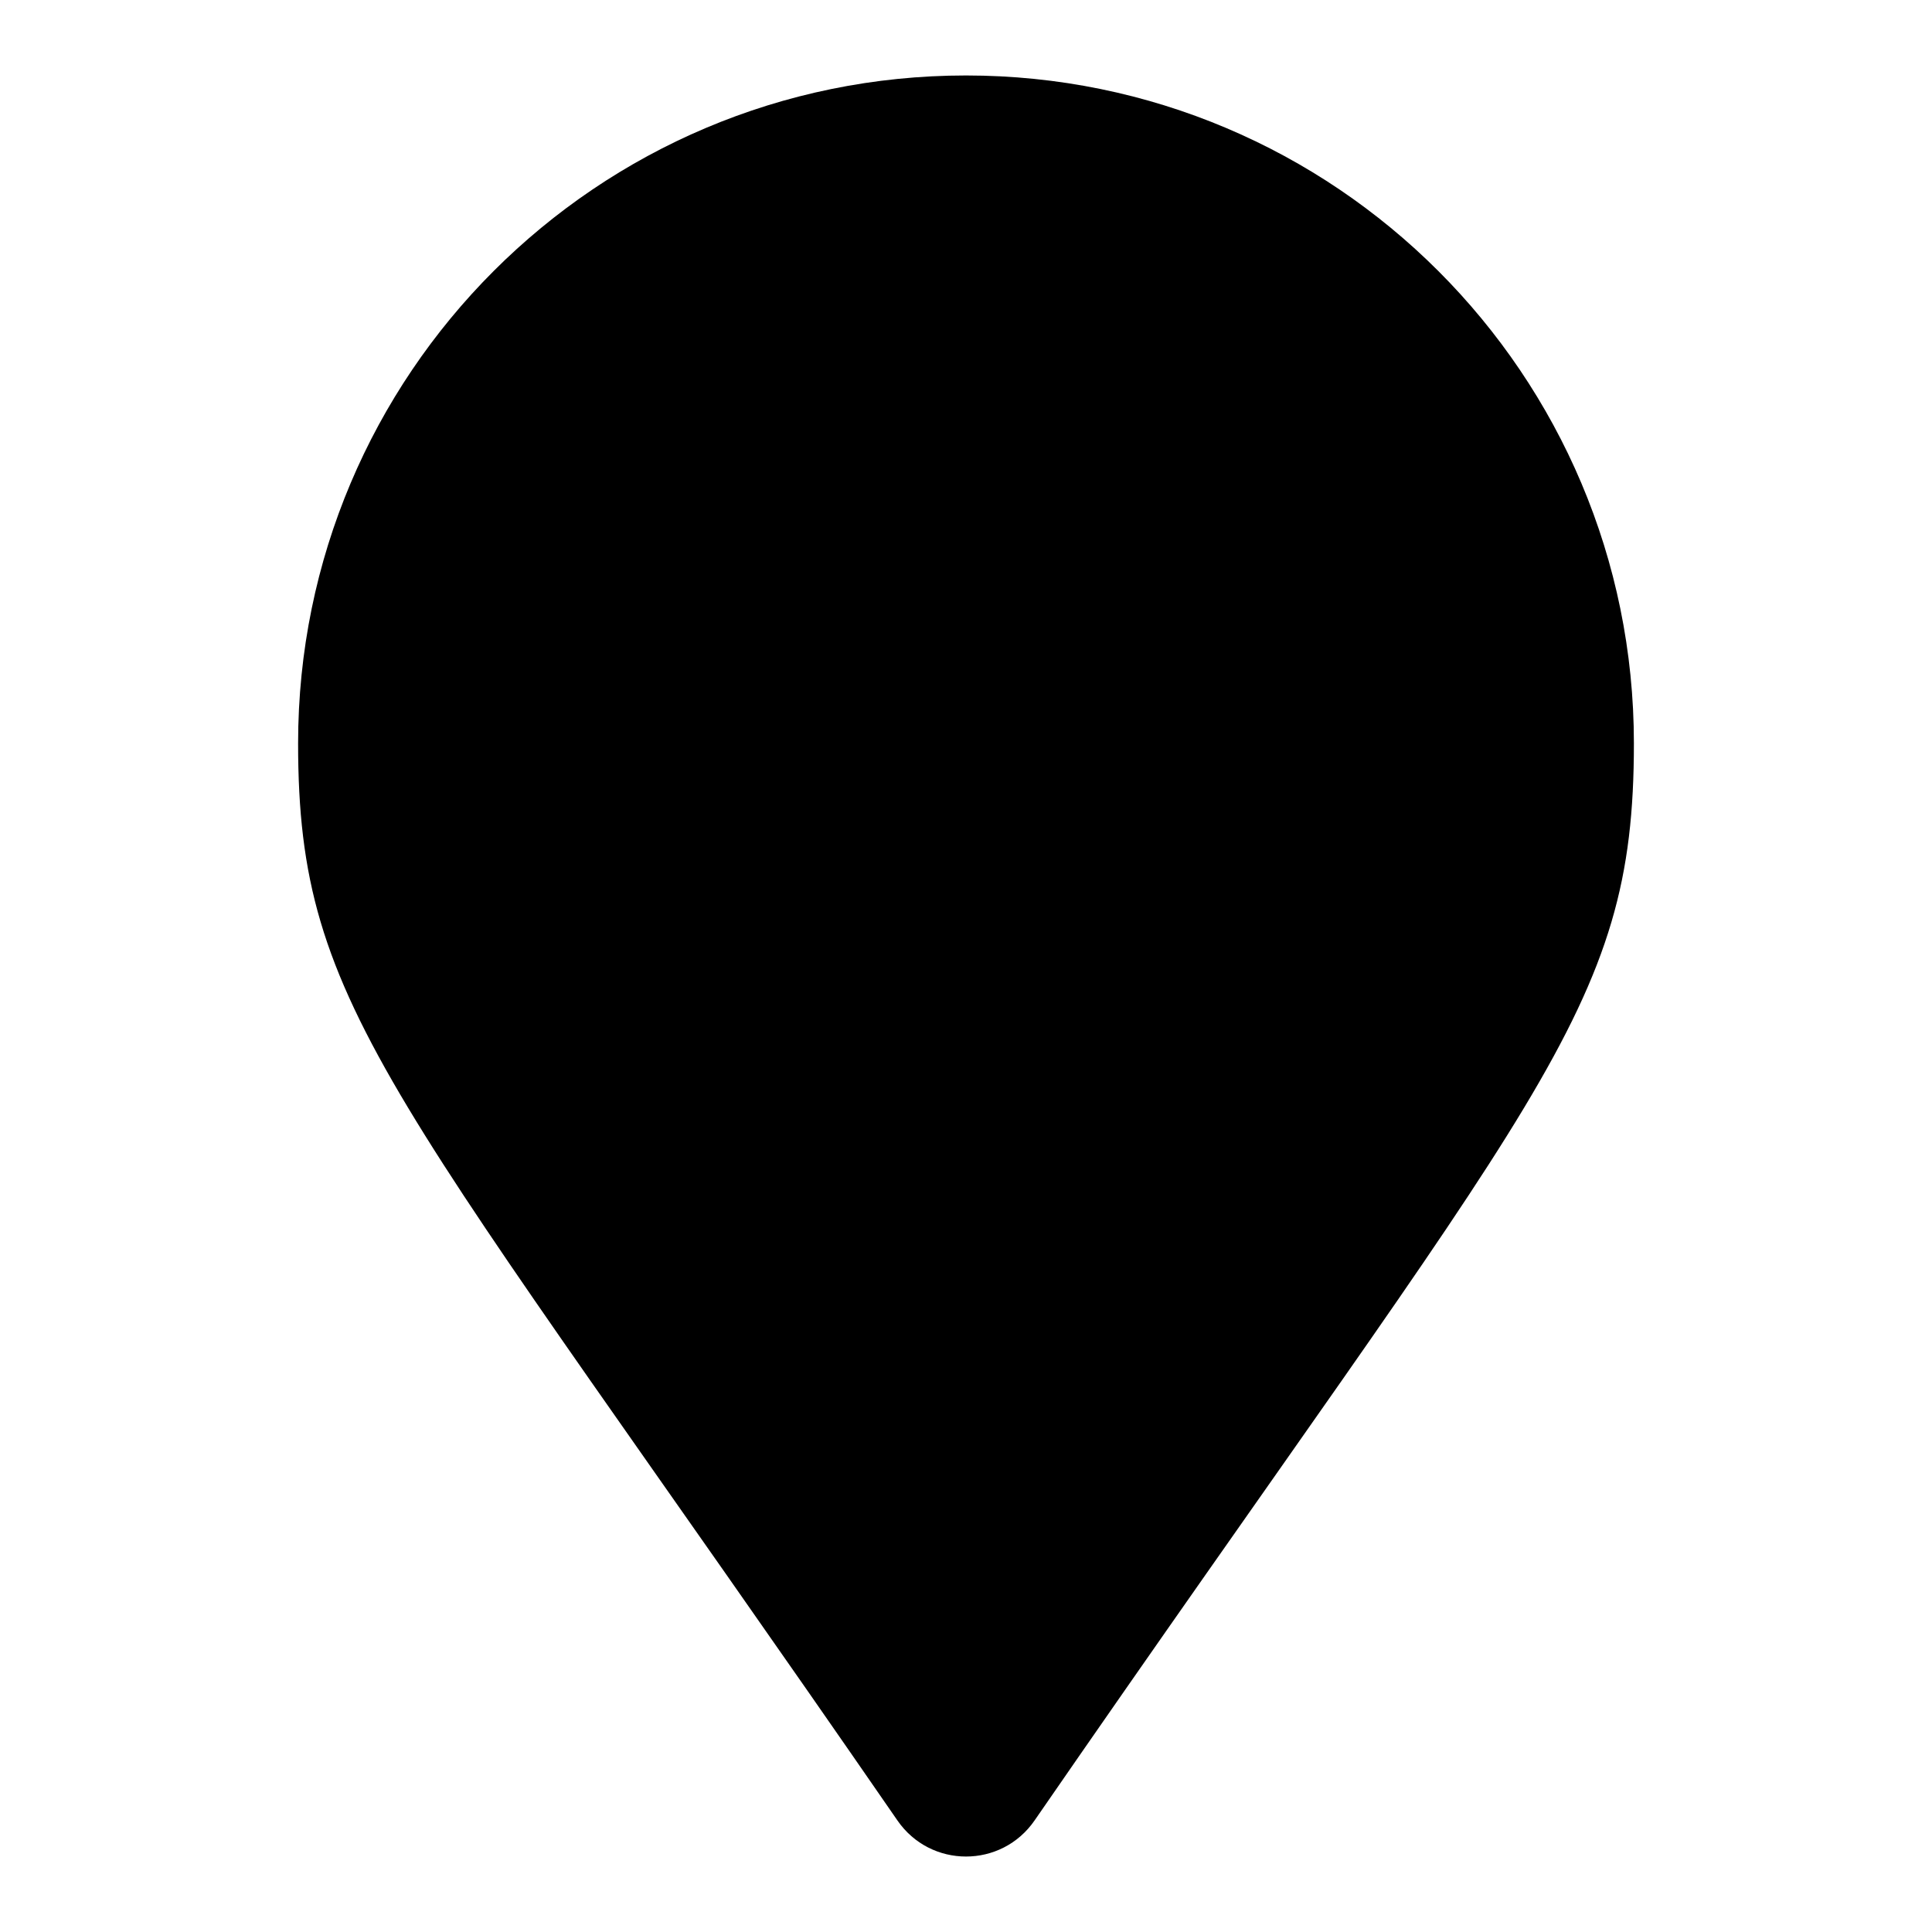 <?xml version="1.0" encoding="utf-8"?>
<!-- Svg Vector Icons : http://www.onlinewebfonts.com/icon -->
<!DOCTYPE svg PUBLIC "-//W3C//DTD SVG 1.1//EN" "http://www.w3.org/Graphics/SVG/1.1/DTD/svg11.dtd">
<svg version="1.1" xmlns="http://www.w3.org/2000/svg" xmlns:xlink="http://www.w3.org/1999/xlink" x="0px" y="0px" viewBox="0 0 256 256" enable-background="new 0 0 256 256" xml:space="preserve">
<g> <path fill="#000000" d="M118.9,241.2c-67-97.1-79.4-107.1-79.4-142.7C39.5,49.6,79.1,10,128,10c48.9,0,88.5,39.6,88.5,88.5 c0,35.7-12.4,45.6-79.4,142.7C132.7,247.6,123.3,247.6,118.9,241.2z"/></g>
</svg>